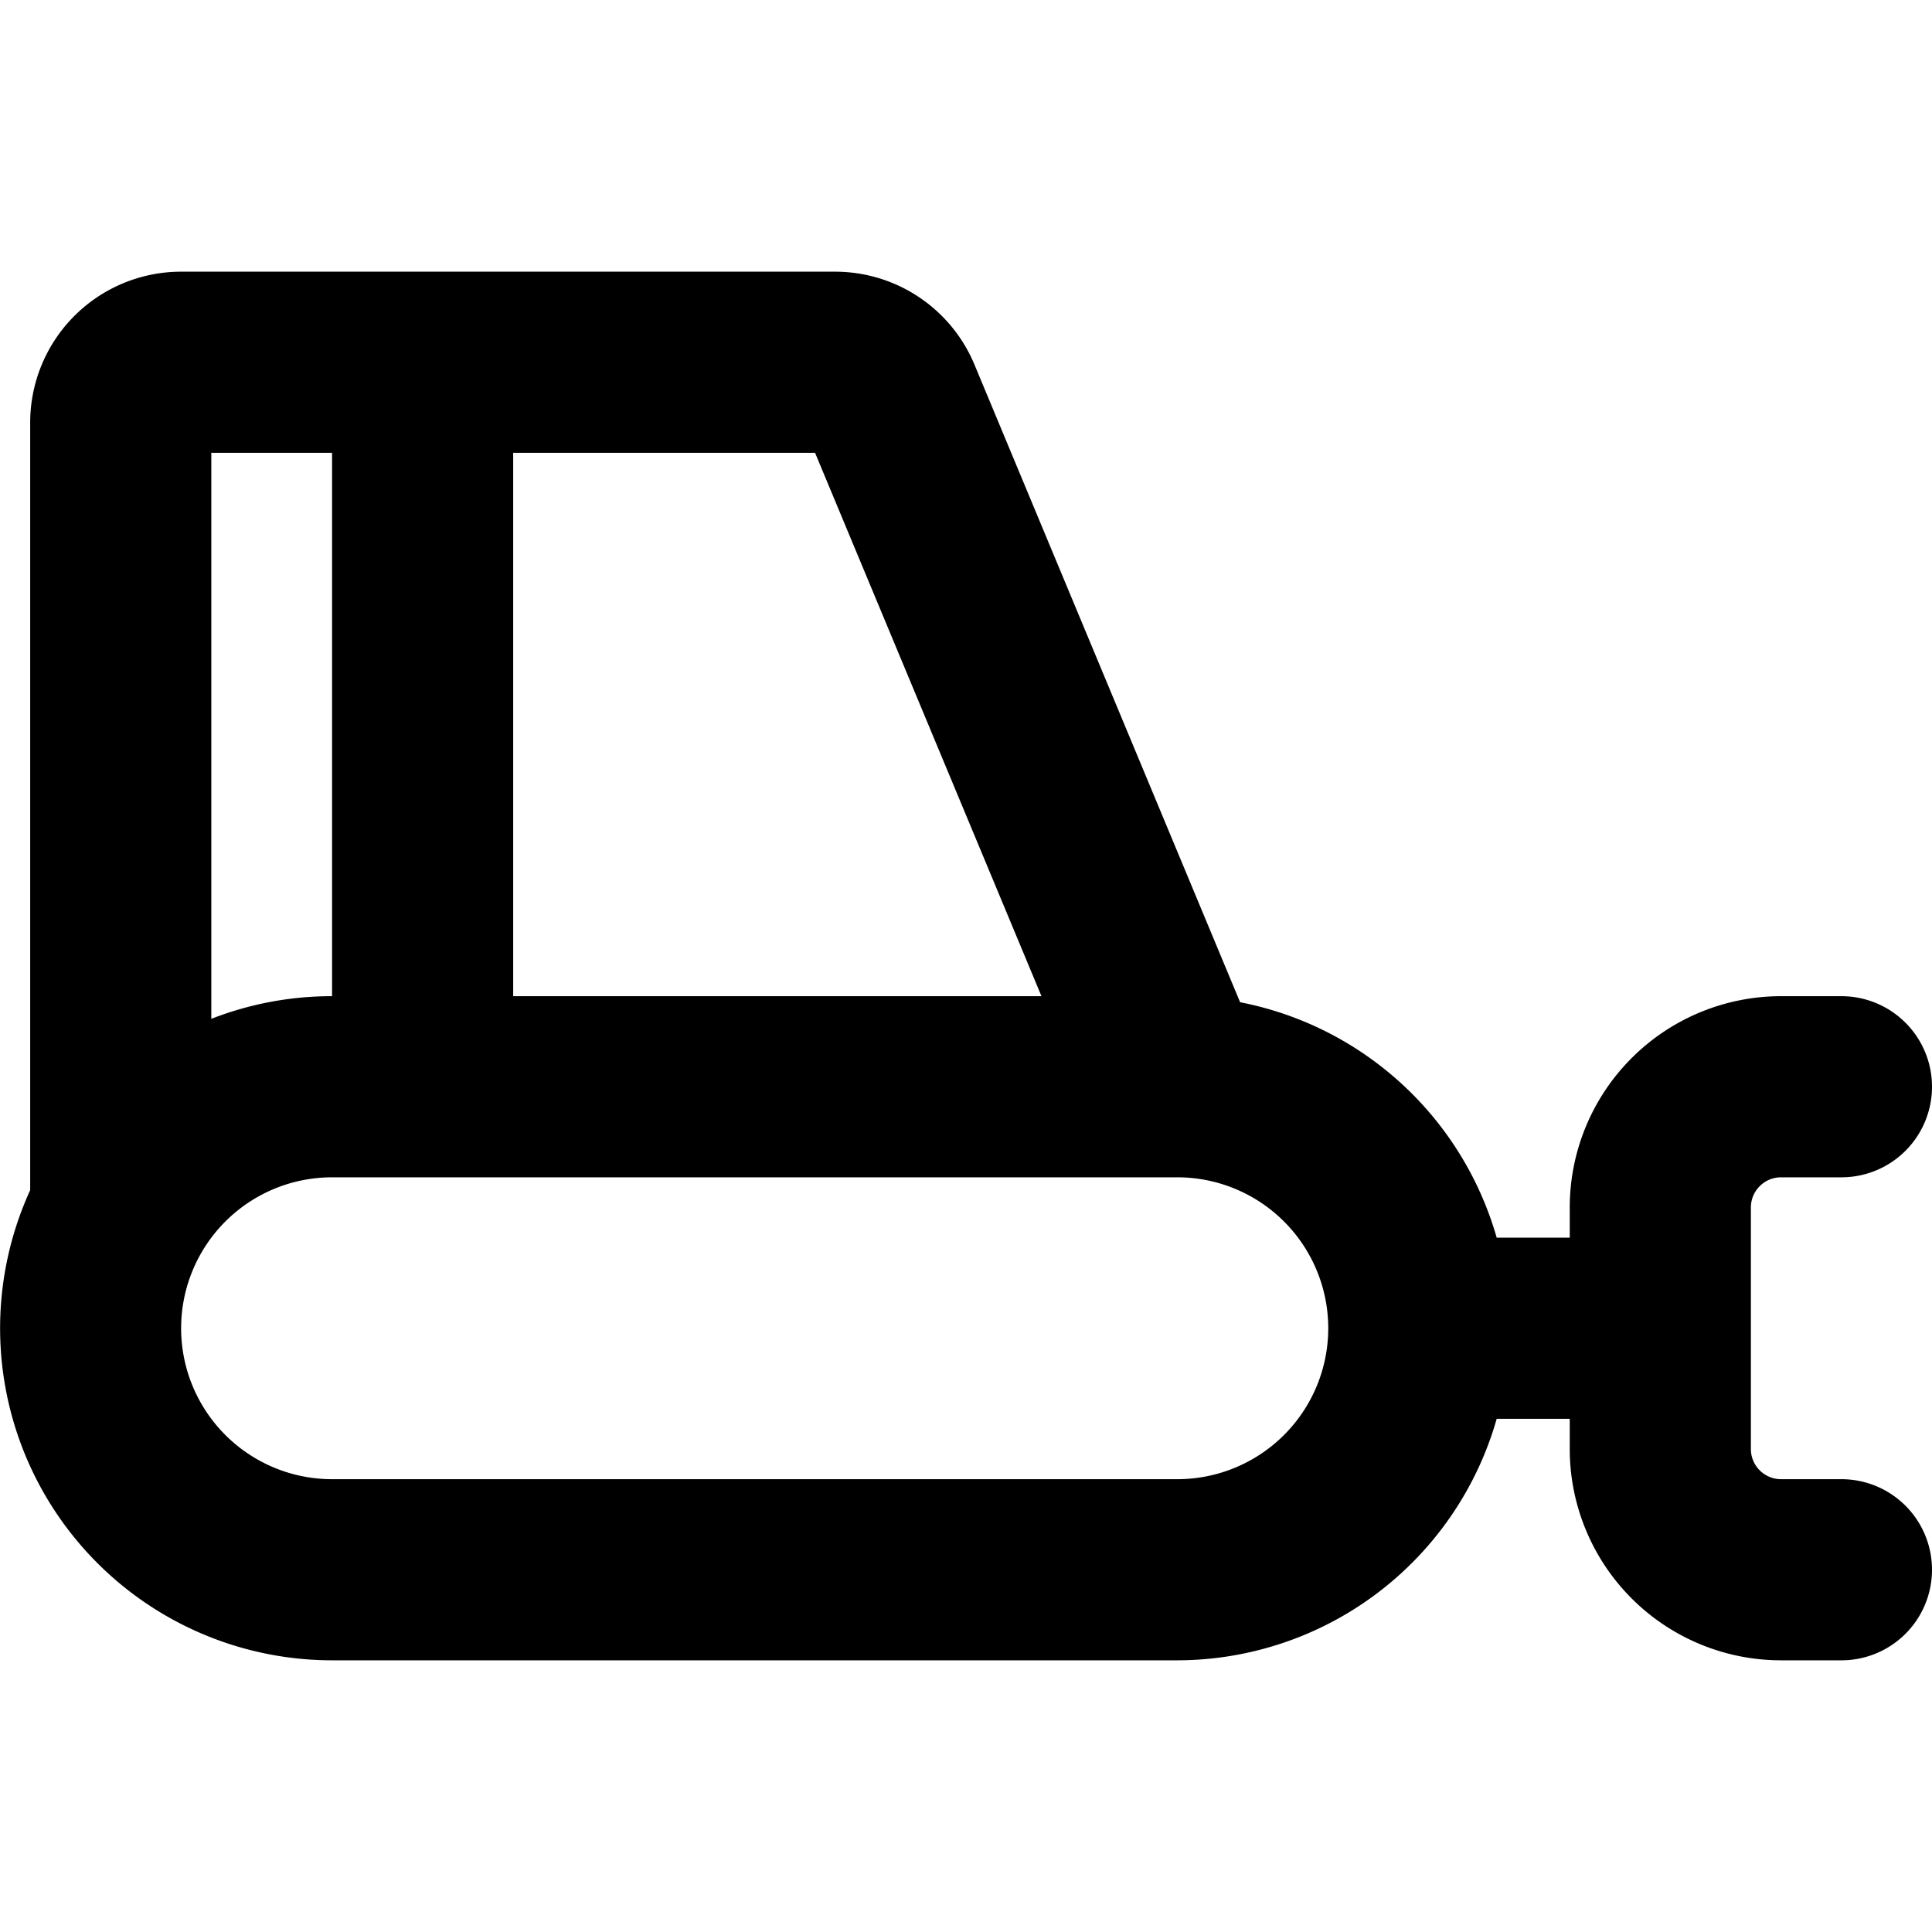 <svg xmlns="http://www.w3.org/2000/svg" viewBox="0 0 256 256" fill="currentColor"><path d="M244,196h-8a4,4,0,0,1-4-4V160a4,4,0,0,1,4-4h8a12,12,0,0,0,0-24h-8a28,28,0,0,0-28,28v4h-9.68a44.13,44.13,0,0,0-34-31.2l-35.2-84.49A20,20,0,0,0,110.67,36H24A20,20,0,0,0,4,56V157.7A44,44,0,0,0,44,220H156a44.06,44.06,0,0,0,42.32-32H208v4a28,28,0,0,0,28,28h8a12,12,0,0,0,0-24ZM138,132H68V60h40ZM44,60v72a43.85,43.85,0,0,0-16,3V60ZM156,196H44a20,20,0,0,1,0-40H156a20,20,0,0,1,0,40Z"/></svg>